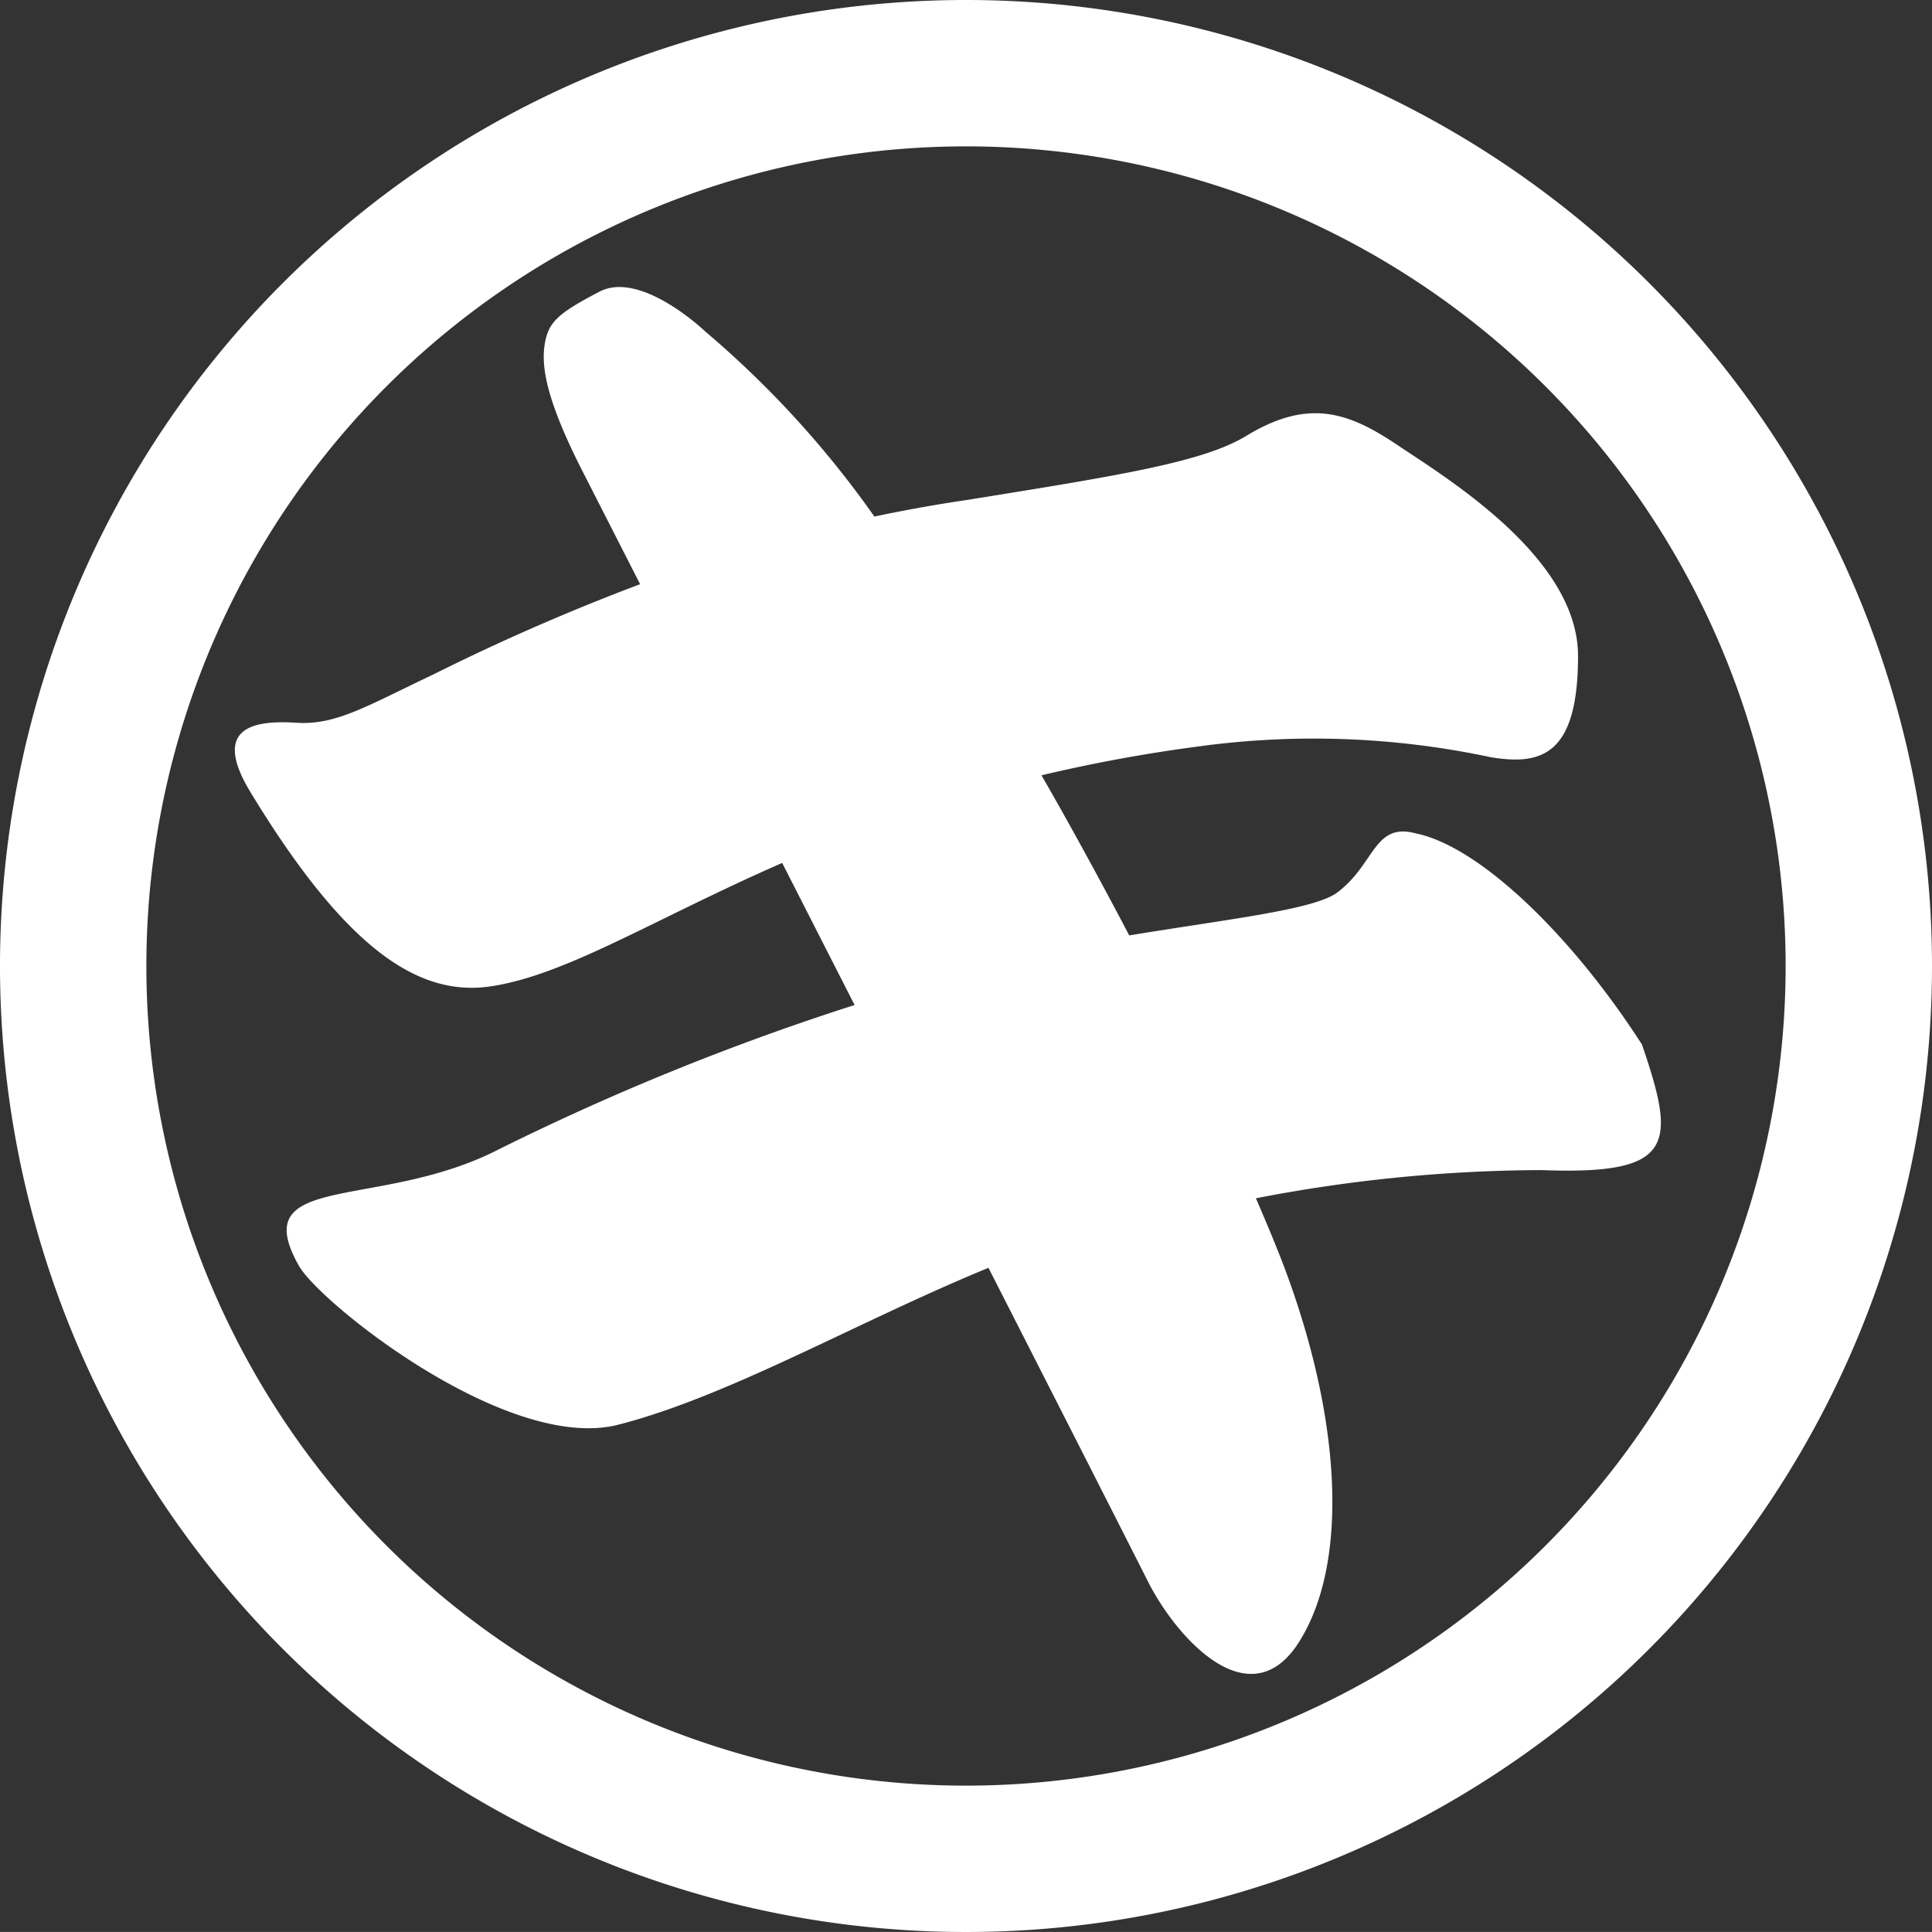 <svg xmlns="http://www.w3.org/2000/svg" width="49.472" height="49.471" viewBox="0 0 49.472 49.471">
  <rect x="0" y="0" width="49.472" height="49.471" fill="#333333" stroke="none"/>
  <g id="グループ_182523" data-name="グループ 182523" transform="translate(11687.735 19336.736)">
    <path id="パス_127626" data-name="パス 127626" d="M25.236.5A24.736,24.736,0,1,0,49.972,25.236,24.736,24.736,0,0,0,25.236.5m0,45.724A20.988,20.988,0,1,1,46.224,25.236,20.988,20.988,0,0,1,25.236,46.224" transform="translate(-11688.235 -19337.236)" fill="#fff"/>
    <path id="パス_127628" data-name="パス 127628" d="M47.9,33.787c-1.778-2.766-4.148-5.071-5.795-5.4-1.064-.282-1.034.79-2,1.515-.589.442-2.757.676-5.328,1.1-.7-1.333-1.451-2.717-2.247-4.1a39.99,39.99,0,0,1,4.064-.745,21.754,21.754,0,0,1,7.433.28c1.324.224,2.242-.07,2.242-2.592s-3.363-4.553-4.624-5.4-2.283-1.2-3.87-.235c-1.105.67-3.2,1.006-7.183,1.646-.808.119-1.587.262-2.341.42a25.252,25.252,0,0,0-4.338-4.745s-1.637-1.567-2.7-1.014-1.306.78-1.4,1.326,0,1.377.955,3.254l1.484,2.911a56.239,56.239,0,0,0-5.322,2.325c-1.639.775-2.46,1.287-3.455,1.224s-2.258.036-1.2,1.777c2.447,4.031,4.312,5.247,6.152,4.972,1.934-.288,4.162-1.714,7.463-3.16l1.854,3.638a64.968,64.968,0,0,0-9.093,3.687c-3.083,1.595-6.517.557-5.134,2.994.541.953,5.344,4.791,8.176,4.066s6.117-2.635,9.479-4.017c2.141,4.2,3.827,7.519,4.072,8.008.734,1.469,2.622,3.566,3.881,1.573s1.089-5.542-.275-9.318c-.178-.494-.462-1.2-.83-2.044a38.976,38.976,0,0,1,7.314-.722c3.424.132,3.453-.648,2.568-3.227" transform="translate(-11693.596 -19343.785)" fill="#fff"/>
  </g>
</svg>
